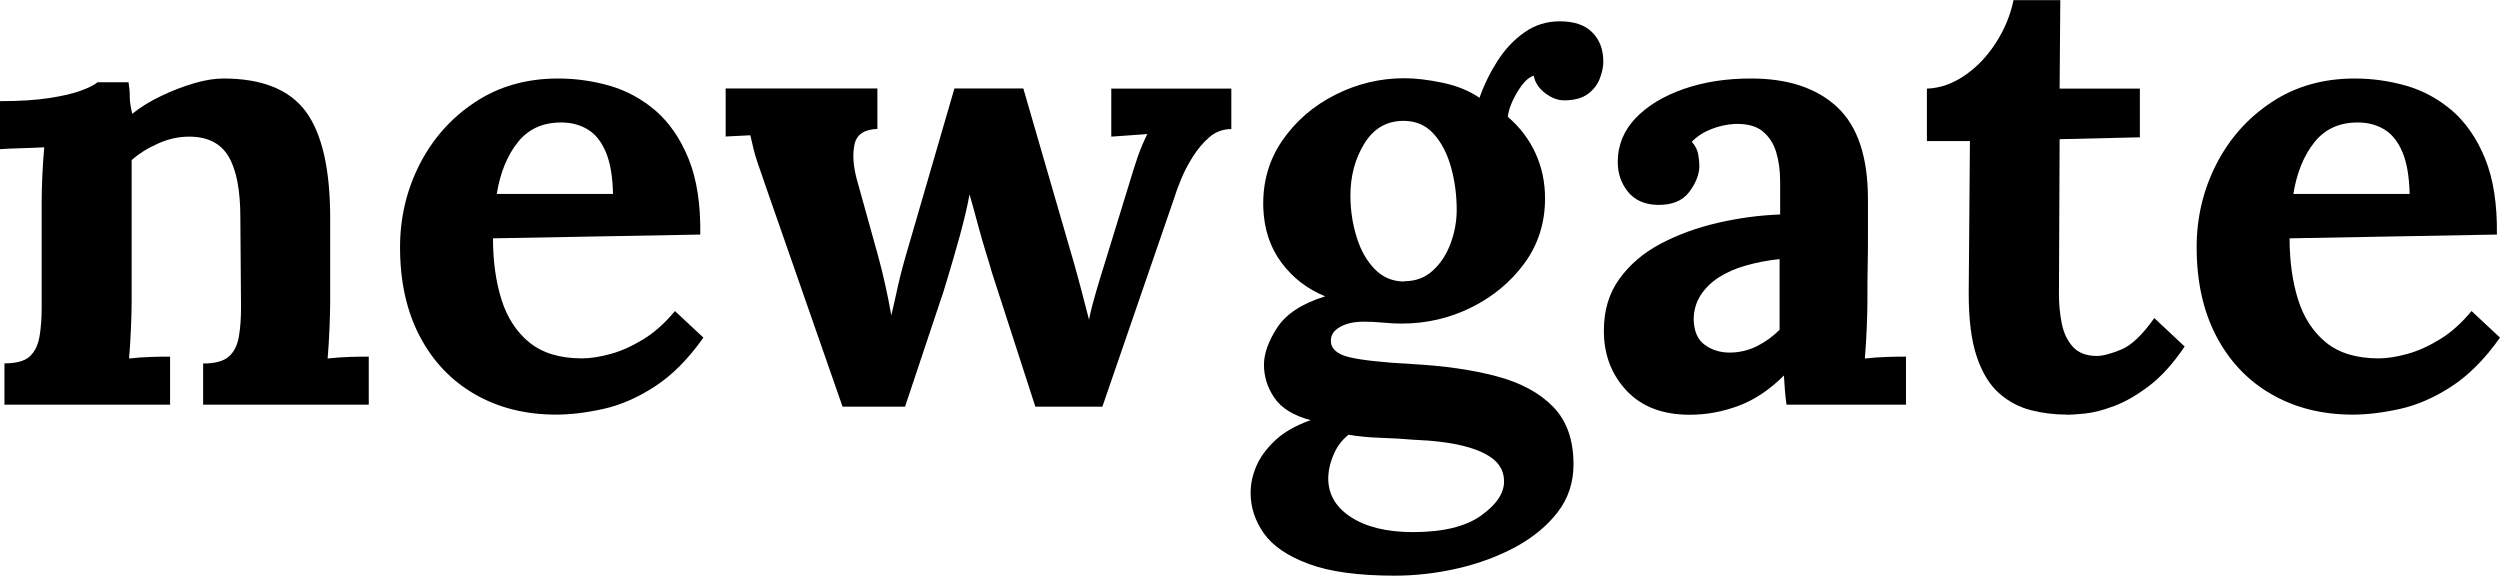 <?xml version="1.0" encoding="UTF-8"?><svg id="_レイヤー_2" xmlns="http://www.w3.org/2000/svg" width="185.35" height="42.68" viewBox="0 0 185.35 42.68"><g id="_レイヤー_1-2"><path d="M.33,29.99v-3.05c.87,0,1.5-.17,1.87-.51s.62-.84.73-1.48c.11-.64.16-1.37.16-2.18v-7.87c0-.56.02-1.19.05-1.9.03-.7.08-1.4.14-2.08-.5.03-1.09.05-1.76.07-.67.02-1.18.04-1.52.07v-3.56c1.44,0,2.65-.08,3.66-.23,1-.16,1.79-.34,2.37-.56.58-.22.98-.42,1.2-.61h2.3c.06.41.09.7.09.89s0,.37.02.54c.01.17.07.48.16.91.62-.5,1.34-.94,2.16-1.33.81-.39,1.62-.7,2.44-.94s1.53-.35,2.16-.35c2.87,0,4.91.82,6.12,2.46,1.2,1.64,1.8,4.27,1.8,7.9v6.28c0,.44-.02,1.05-.05,1.85-.03.8-.08,1.55-.14,2.27.53-.06,1.09-.1,1.69-.12.59-.02,1.05-.02,1.36-.02v3.56h-12.28v-3.05c.87,0,1.51-.17,1.9-.51s.64-.84.75-1.48c.11-.64.16-1.37.16-2.18l-.05-6.65c0-2.03-.29-3.54-.87-4.52-.58-.98-1.55-1.48-2.93-1.48-.78,0-1.55.17-2.32.52-.77.34-1.41.75-1.94,1.22v10.59c0,.44-.02,1.05-.05,1.85-.03.8-.08,1.55-.14,2.27.5-.06,1.05-.1,1.66-.12s1.07-.02,1.38-.02v3.56H.33Z"/><path d="M41.23,30.74c-2.28,0-4.29-.51-6.04-1.52-1.75-1.01-3.11-2.45-4.08-4.31-.97-1.86-1.45-4.05-1.45-6.58,0-2.19.48-4.23,1.45-6.14.97-1.9,2.33-3.44,4.1-4.61,1.76-1.17,3.82-1.76,6.16-1.76,1.31,0,2.59.18,3.84.54,1.25.36,2.38.98,3.4,1.85,1.01.88,1.83,2.06,2.44,3.56.61,1.5.9,3.37.87,5.62l-15.37.28c0,1.69.21,3.2.63,4.54s1.12,2.41,2.08,3.19c.97.78,2.26,1.17,3.89,1.17.62,0,1.33-.11,2.13-.33s1.61-.59,2.44-1.1c.83-.51,1.6-1.21,2.32-2.08l2.11,1.97c-1.12,1.59-2.33,2.8-3.61,3.63-1.28.83-2.55,1.38-3.82,1.66-1.26.28-2.43.42-3.49.42ZM36.83,14.38h8.62c-.03-1.31-.21-2.35-.54-3.12s-.77-1.32-1.33-1.66c-.56-.34-1.22-.52-1.97-.52-1.38,0-2.45.49-3.23,1.48-.78.98-1.3,2.26-1.55,3.82Z"/><path d="M62.46,30.13l-5.67-16.26c-.28-.81-.49-1.42-.63-1.83-.14-.41-.24-.75-.3-1.03-.06-.28-.14-.61-.23-.98l-1.83.09v-3.56h11.25v3c-.97.03-1.53.41-1.69,1.12-.16.72-.11,1.56.14,2.53l1.59,5.72c.19.69.37,1.41.54,2.18.17.77.32,1.52.45,2.27.16-.66.32-1.37.49-2.16.17-.78.43-1.75.77-2.9l3.42-11.76h5.11l3.75,12.93c.19.66.38,1.37.58,2.13.2.77.38,1.46.54,2.08.12-.62.3-1.31.52-2.06.22-.75.42-1.42.61-2.01l1.83-5.95c.25-.84.47-1.54.66-2.08s.42-1.1.7-1.66l-2.67.19v-3.56h8.9v3c-.62,0-1.17.2-1.64.61-.47.41-.88.9-1.24,1.48s-.65,1.14-.87,1.69c-.22.55-.38.98-.47,1.29l-5.34,15.51h-4.97l-3.23-9.98c-.09-.34-.24-.84-.45-1.5-.2-.66-.41-1.37-.61-2.13-.2-.76-.4-1.48-.59-2.13-.16.88-.39,1.87-.7,3-.31,1.12-.61,2.16-.89,3.09-.28.94-.48,1.58-.61,1.92l-2.58,7.73h-4.64Z"/><path d="M103.4,42.68c-2.69,0-4.81-.29-6.37-.87s-2.67-1.33-3.33-2.27c-.66-.94-.98-1.94-.98-3,0-.66.14-1.31.42-1.97s.74-1.29,1.38-1.9c.64-.61,1.52-1.12,2.65-1.52-1.28-.34-2.18-.9-2.69-1.66-.52-.76-.77-1.58-.77-2.46,0-.81.33-1.73.98-2.74.66-1.01,1.84-1.79,3.56-2.32-1.31-.53-2.39-1.36-3.23-2.48-.84-1.12-1.3-2.48-1.36-4.08-.06-1.87.41-3.54,1.41-4.99,1-1.45,2.31-2.58,3.94-3.4s3.33-1.22,5.11-1.22c.81,0,1.75.11,2.81.33,1.06.22,1.98.59,2.76,1.12.34-.97.79-1.88,1.34-2.74.55-.86,1.21-1.56,1.99-2.11.78-.55,1.66-.82,2.62-.82,1.06,0,1.87.27,2.41.82.55.55.82,1.27.82,2.18,0,.38-.09.79-.26,1.24-.17.45-.47.84-.89,1.15-.42.31-1.01.47-1.76.47-.47,0-.94-.18-1.41-.54-.47-.36-.75-.79-.84-1.29-.41.13-.81.53-1.22,1.22-.41.69-.64,1.3-.7,1.83.91.78,1.59,1.69,2.06,2.72.47,1.03.7,2.14.7,3.33,0,1.81-.51,3.41-1.52,4.8-1.02,1.39-2.33,2.48-3.94,3.28-1.61.8-3.33,1.2-5.18,1.2-.41,0-.86-.02-1.36-.07-.5-.05-.98-.07-1.45-.07-.69,0-1.26.12-1.73.38s-.7.59-.7,1.03c0,.59.45,1,1.36,1.22.91.22,2.45.39,4.64.51,2.4.13,4.5.43,6.3.91,1.8.48,3.19,1.24,4.19,2.27,1,1.03,1.5,2.45,1.5,4.26,0,1.34-.39,2.52-1.17,3.54-.78,1.01-1.82,1.87-3.12,2.58-1.3.7-2.73,1.23-4.29,1.59-1.56.36-3.12.54-4.69.54ZM104.76,39.45c2.22,0,3.9-.41,5.04-1.22,1.14-.81,1.71-1.66,1.71-2.53,0-.66-.25-1.19-.75-1.62-.5-.42-1.24-.76-2.23-1.01-.98-.25-2.24-.41-3.77-.47-.69-.06-1.48-.11-2.39-.14-.91-.03-1.7-.11-2.39-.23-.47.38-.83.84-1.08,1.41-.25.56-.39,1.11-.42,1.64-.06,1.25.48,2.26,1.62,3.02,1.14.76,2.69,1.15,4.66,1.15ZM104.11,20.85c.84,0,1.55-.26,2.13-.8.58-.53,1.01-1.2,1.31-2.01s.45-1.64.45-2.48c0-1.09-.14-2.15-.42-3.16-.28-1.01-.71-1.84-1.29-2.48-.58-.64-1.32-.96-2.23-.96-1.25,0-2.22.56-2.91,1.69-.69,1.12-1.03,2.41-1.03,3.84,0,1.09.16,2.13.47,3.12.31.98.76,1.77,1.36,2.37.59.59,1.31.89,2.16.89Z"/><path d="M132.45,29.99c-.06-.44-.1-.8-.12-1.1s-.04-.65-.07-1.05c-1.06,1.06-2.19,1.81-3.37,2.25-1.19.44-2.39.66-3.61.66-2,0-3.56-.59-4.68-1.78-1.12-1.19-1.69-2.67-1.69-4.45,0-1.5.38-2.78,1.15-3.84.76-1.06,1.78-1.93,3.04-2.6,1.27-.67,2.67-1.19,4.22-1.55,1.55-.36,3.1-.57,4.66-.63v-2.44c0-.81-.1-1.55-.3-2.2s-.55-1.17-1.03-1.55c-.48-.38-1.16-.55-2.04-.52-.59.03-1.17.16-1.73.38-.56.22-1.05.53-1.45.94.25.28.41.59.47.91s.09.62.09.87c0,.63-.25,1.27-.75,1.94-.5.67-1.3.99-2.39.96-.94-.03-1.66-.36-2.16-.98-.5-.62-.75-1.36-.75-2.2,0-1.25.45-2.33,1.33-3.26.89-.92,2.08-1.64,3.58-2.16,1.5-.52,3.15-.77,4.97-.77,2.75,0,4.88.71,6.4,2.13,1.51,1.42,2.27,3.69,2.27,6.82v2.72c0,.75,0,1.5-.02,2.25-.02.75-.02,1.66-.02,2.72,0,.44-.02,1.05-.05,1.85-.03.8-.08,1.55-.14,2.27.53-.06,1.09-.1,1.69-.12s1.05-.02,1.36-.02v3.56h-8.86ZM131.94,19.21c-.88.09-1.7.25-2.48.47-.78.22-1.46.52-2.04.89-.58.38-1.03.83-1.36,1.36s-.49,1.12-.49,1.78c.03.88.31,1.5.84,1.87.53.38,1.14.56,1.83.56s1.39-.16,2.01-.47c.62-.31,1.19-.72,1.69-1.22v-5.25Z"/><path d="M153.26,30.74c-.94,0-1.84-.11-2.69-.33-.86-.22-1.64-.63-2.34-1.24-.7-.61-1.26-1.51-1.66-2.69-.41-1.19-.61-2.76-.61-4.73l.09-11.29h-3.19v-3.89c.97-.03,1.9-.36,2.81-.98s1.68-1.44,2.32-2.44c.64-1,1.07-2.05,1.29-3.14h3.47l-.05,6.56h5.95v3.61l-5.95.14-.05,11.53c0,.72.07,1.43.21,2.13s.41,1.28.82,1.73c.41.45,1,.68,1.78.68.44,0,1.04-.16,1.8-.47.76-.31,1.58-1.09,2.46-2.34l2.25,2.11c-.84,1.25-1.72,2.22-2.62,2.91-.91.69-1.77,1.19-2.6,1.5-.83.31-1.55.5-2.18.56-.62.06-1.06.09-1.31.09Z"/><path d="M174.43,30.74c-2.28,0-4.29-.51-6.04-1.52-1.75-1.01-3.11-2.45-4.08-4.31-.97-1.86-1.45-4.05-1.45-6.58,0-2.19.48-4.23,1.45-6.14.97-1.9,2.33-3.44,4.1-4.61,1.76-1.17,3.82-1.76,6.16-1.76,1.31,0,2.59.18,3.84.54,1.25.36,2.38.98,3.4,1.85,1.01.88,1.83,2.06,2.44,3.56.61,1.5.9,3.37.87,5.62l-15.37.28c0,1.69.21,3.2.63,4.54s1.12,2.41,2.08,3.19c.97.78,2.26,1.17,3.89,1.17.62,0,1.33-.11,2.13-.33s1.61-.59,2.44-1.1c.83-.51,1.6-1.21,2.32-2.08l2.11,1.97c-1.12,1.59-2.33,2.8-3.61,3.63-1.28.83-2.55,1.38-3.82,1.66-1.26.28-2.43.42-3.49.42ZM170.03,14.38h8.62c-.03-1.31-.21-2.35-.54-3.12s-.77-1.32-1.33-1.66c-.56-.34-1.22-.52-1.97-.52-1.38,0-2.45.49-3.23,1.48-.78.98-1.3,2.26-1.55,3.82Z"/></g></svg>